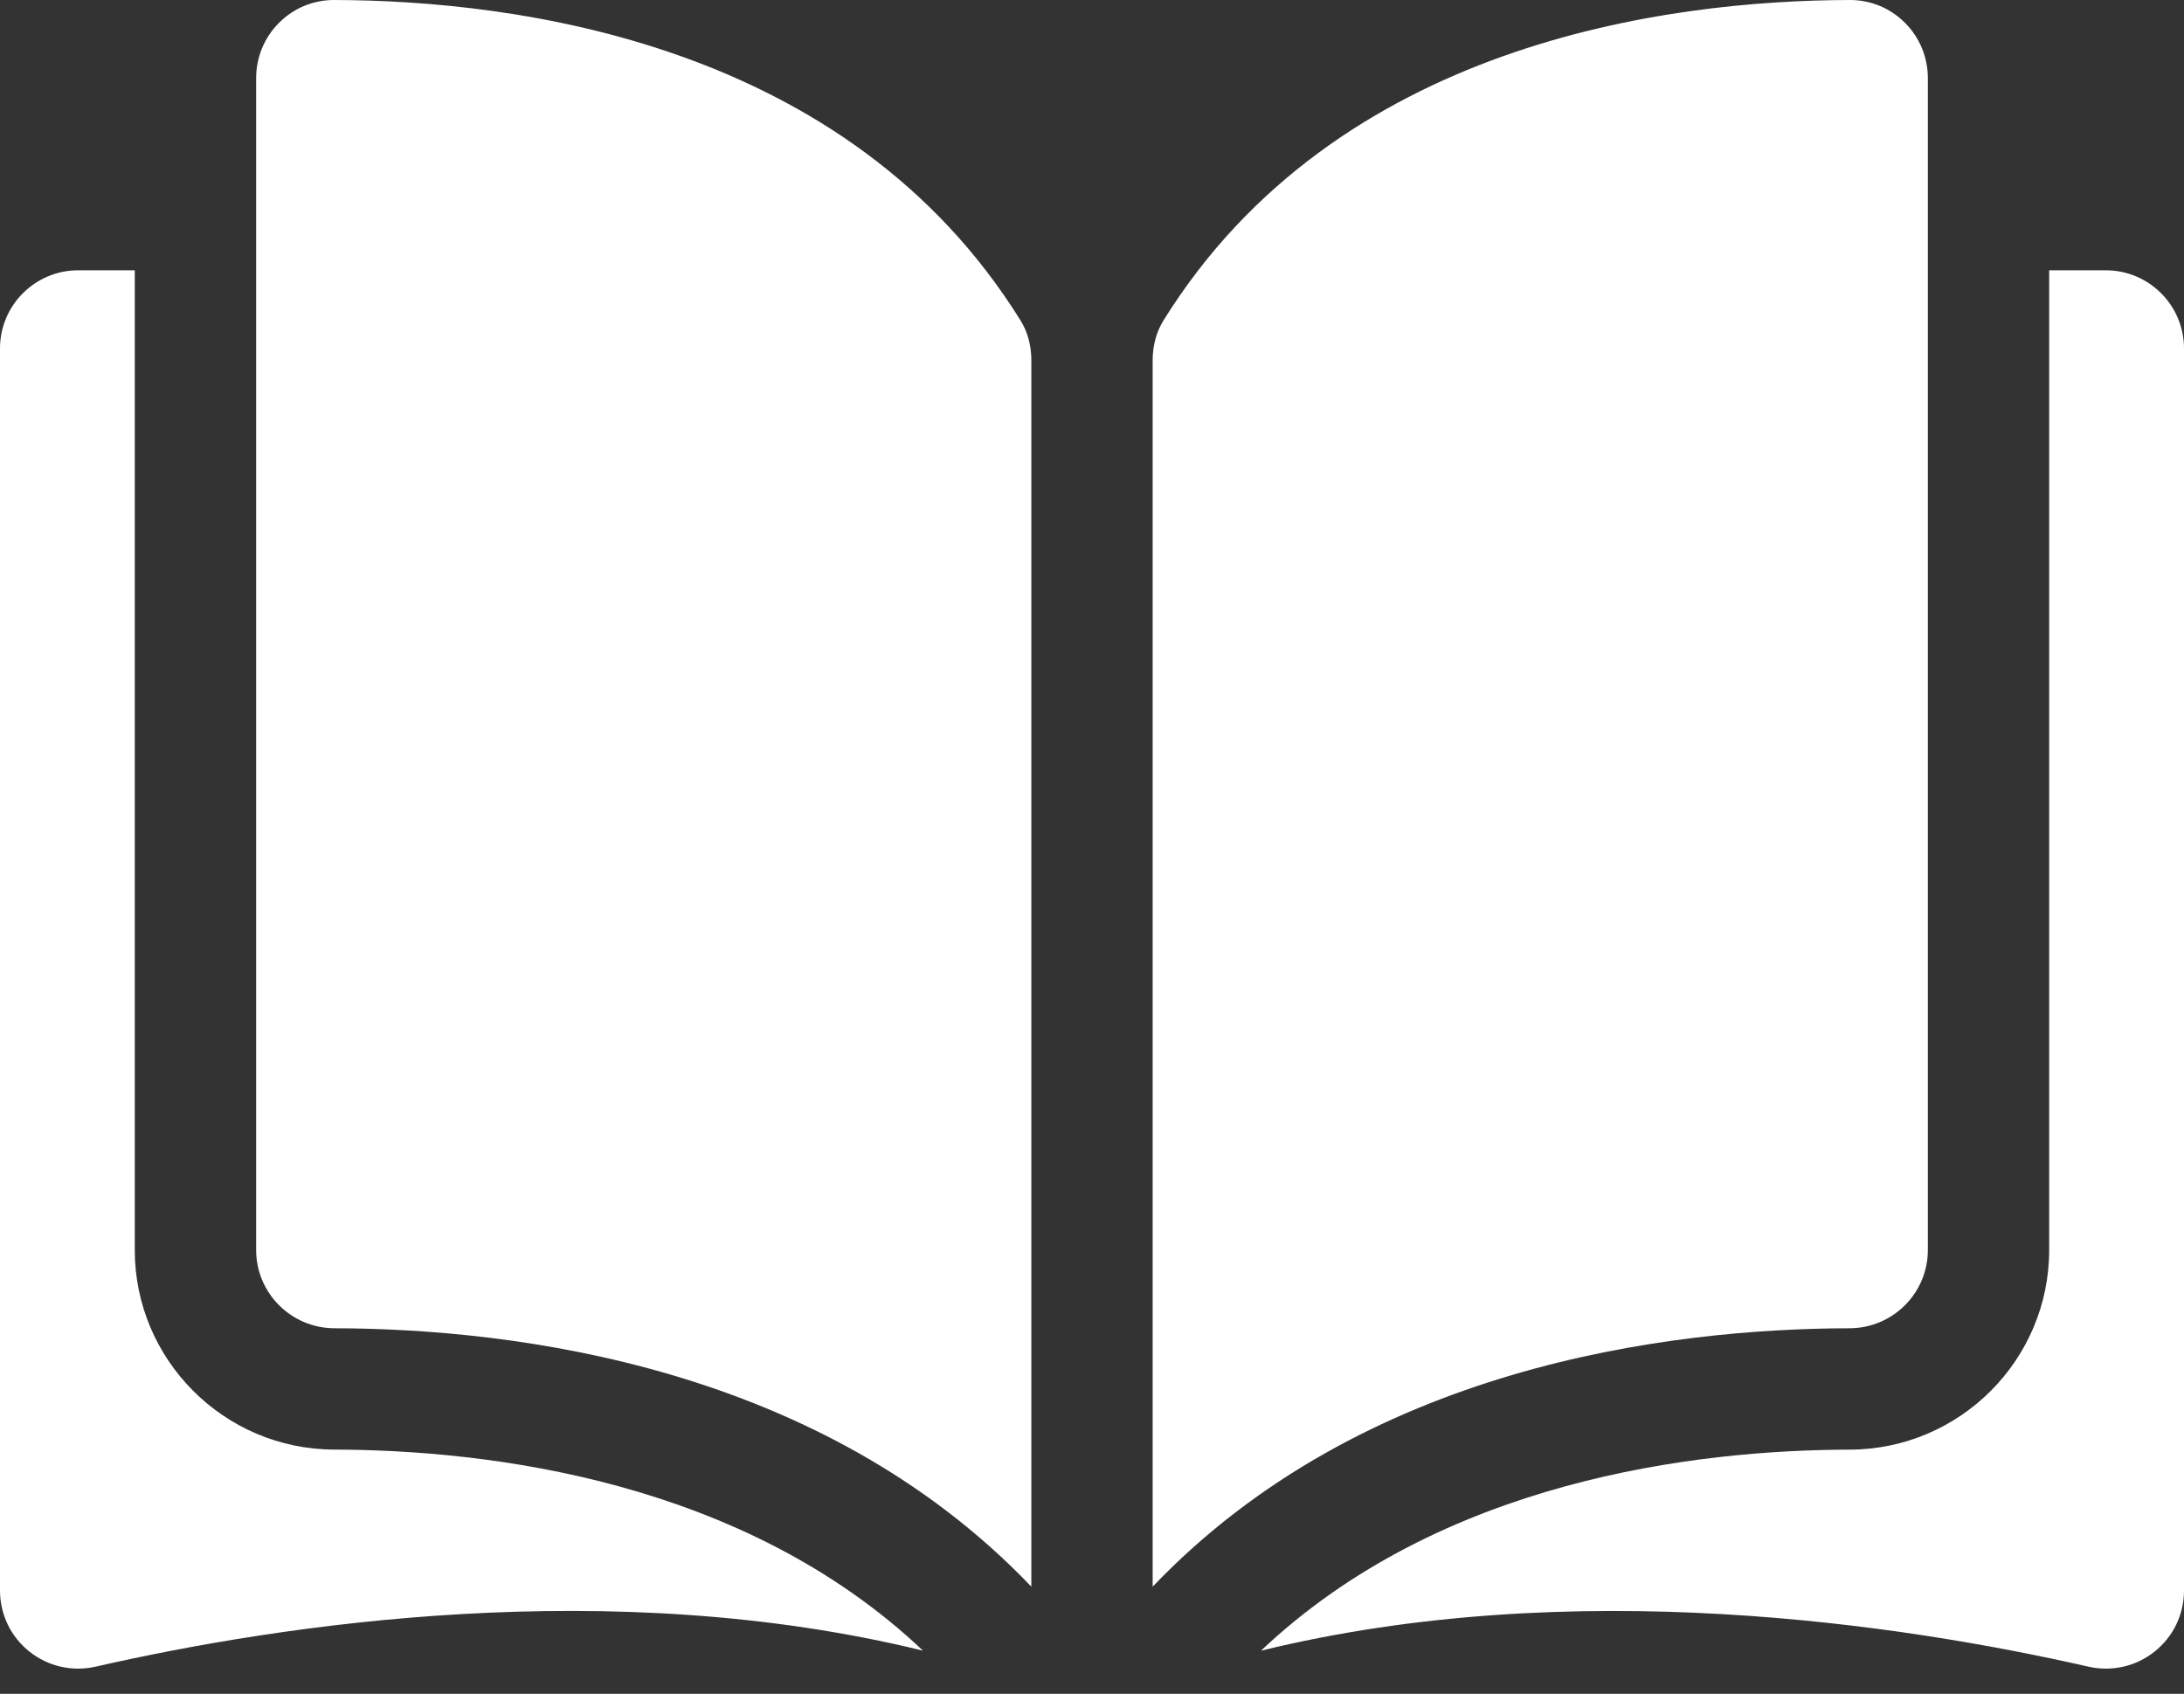 <svg width="49" height="38" viewBox="0 0 49 38" fill="none" xmlns="http://www.w3.org/2000/svg">
<rect x="0" y="0" width="49" height="38" fill="#333333" stroke="none"/>
<path d="M7.496 0C7.494 0 7.493 0 7.492 0C7.028 0 6.592 0.181 6.263 0.509C5.93 0.841 5.747 1.283 5.747 1.754V28.046C5.747 29.01 6.535 29.797 7.503 29.799C11.584 29.809 18.422 30.66 23.139 35.596V8.08C23.139 7.753 23.056 7.446 22.898 7.192C19.026 0.957 11.586 0.01 7.496 0Z" fill="white"/>
<path d="M43.253 28.046V1.753C43.253 1.283 43.07 0.841 42.737 0.509C42.408 0.181 41.972 0 41.509 0C41.507 0 41.506 0 41.505 0C37.414 0.01 29.974 0.957 26.102 7.192C25.945 7.446 25.861 7.753 25.861 8.08V35.596C30.578 30.659 37.416 29.809 41.498 29.799C42.466 29.797 43.253 29.01 43.253 28.046Z" fill="white"/>
<path d="M47.247 6.064H45.975V28.046C45.975 30.508 43.97 32.515 41.504 32.522C38.042 32.53 32.334 33.207 28.291 37.033C35.283 35.321 42.654 36.434 46.854 37.391C47.379 37.51 47.921 37.387 48.341 37.052C48.76 36.718 49 36.219 49 35.683V7.817C49 6.85 48.213 6.064 47.247 6.064Z" fill="white"/>
<path d="M3.024 28.046V6.064H1.753C0.787 6.064 0 6.85 0 7.817V35.682C0 36.218 0.24 36.718 0.659 37.052C1.079 37.386 1.62 37.51 2.146 37.391C6.346 36.433 13.717 35.32 20.708 37.032C16.666 33.206 10.958 32.53 7.496 32.521C5.03 32.515 3.024 30.508 3.024 28.046Z" fill="white"/>
</svg>
